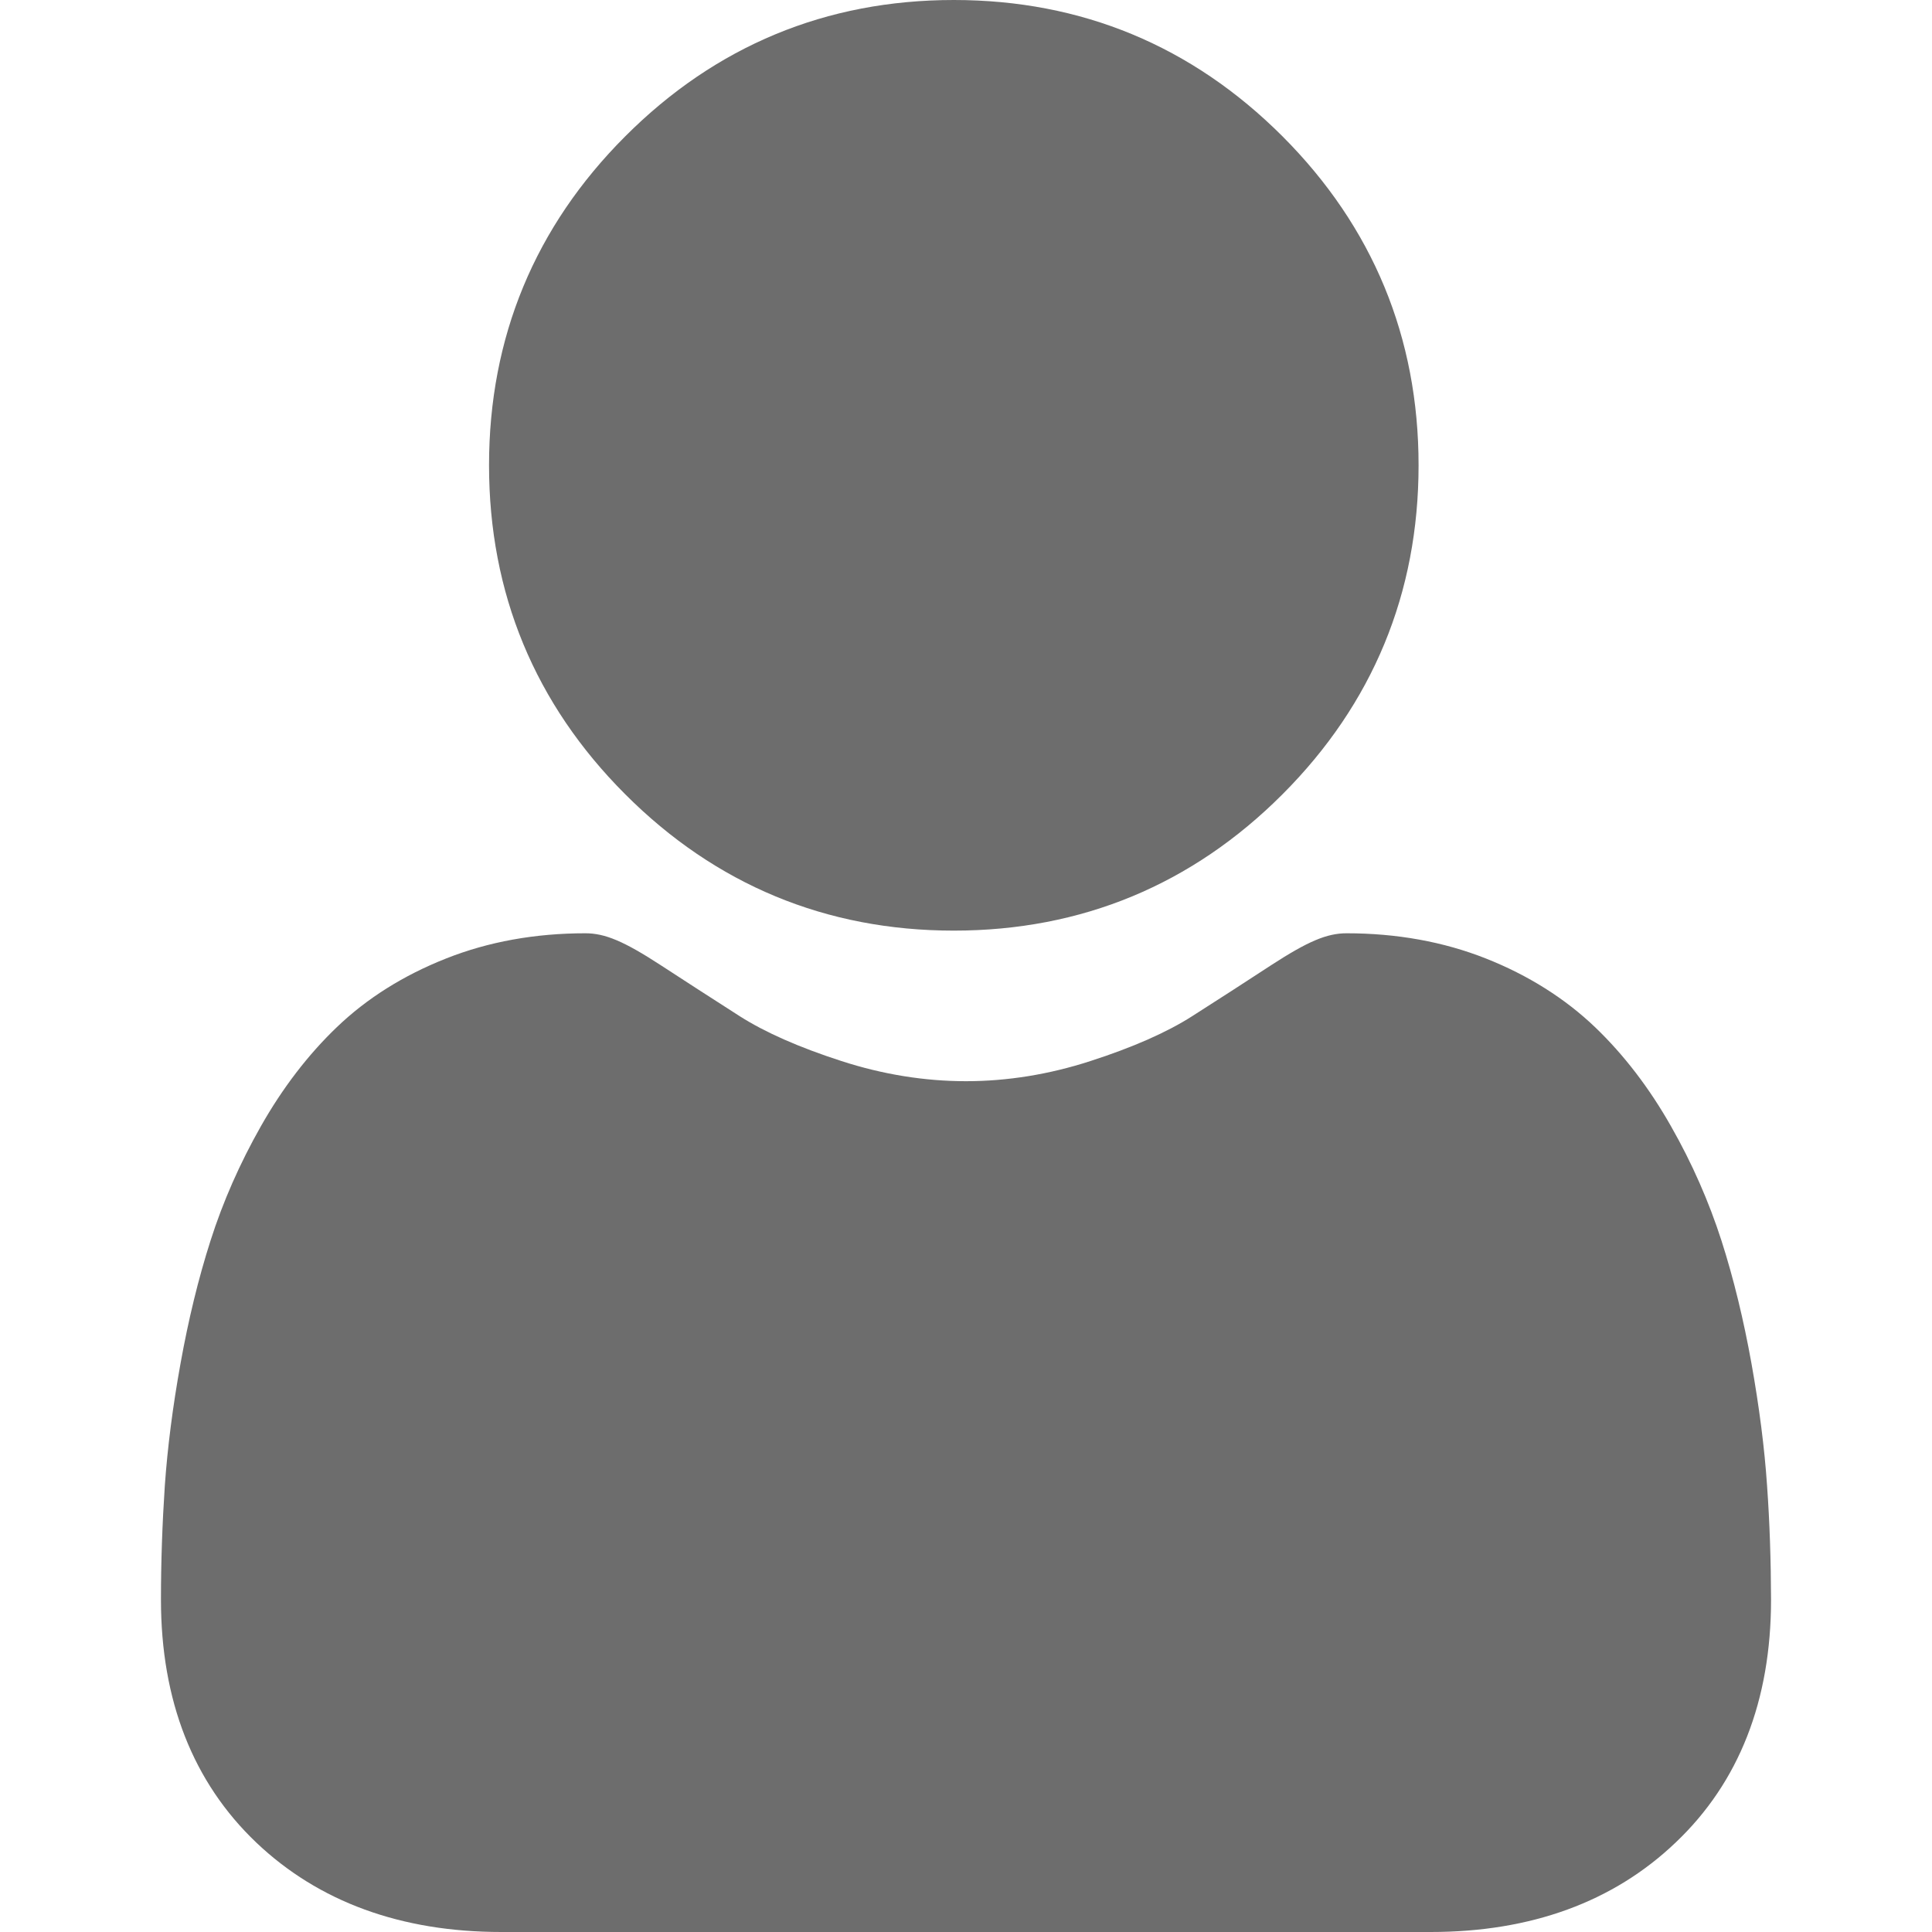 <?xml version="1.0" encoding="UTF-8"?> <svg xmlns="http://www.w3.org/2000/svg" width="16" height="16" viewBox="0 0 16 16" fill="none"><path d="M7.899 7.707C8.957 7.707 9.873 7.327 10.621 6.578C11.369 5.829 11.748 4.912 11.748 3.853C11.748 2.795 11.369 1.878 10.621 1.129C9.872 0.38 8.957 0 7.899 0C6.841 0 5.926 0.38 5.178 1.129C4.429 1.878 4.05 2.795 4.05 3.853C4.05 4.912 4.429 5.829 5.178 6.578C5.926 7.327 6.842 7.707 7.899 7.707ZM14.634 12.303C14.613 11.991 14.569 11.651 14.505 11.292C14.44 10.93 14.357 10.588 14.257 10.276C14.153 9.953 14.013 9.633 13.839 9.328C13.659 9.01 13.447 8.734 13.21 8.507C12.961 8.269 12.657 8.077 12.306 7.938C11.955 7.799 11.567 7.729 11.152 7.729C10.988 7.729 10.831 7.796 10.526 7.994C10.309 8.136 10.092 8.276 9.874 8.415C9.665 8.549 9.381 8.674 9.031 8.787C8.689 8.898 8.342 8.954 8 8.954C7.657 8.954 7.31 8.898 6.968 8.787C6.618 8.674 6.335 8.549 6.125 8.415C5.883 8.26 5.663 8.118 5.473 7.994C5.169 7.796 5.011 7.729 4.848 7.729C4.432 7.729 4.044 7.799 3.694 7.938C3.342 8.077 3.038 8.268 2.789 8.507C2.552 8.734 2.34 9.01 2.16 9.328C1.987 9.633 1.846 9.952 1.743 10.276C1.643 10.588 1.56 10.93 1.495 11.292C1.43 11.651 1.387 11.991 1.365 12.303C1.344 12.618 1.333 12.933 1.333 13.248C1.333 14.084 1.599 14.76 2.121 15.258C2.638 15.75 3.321 16 4.152 16H11.848C12.679 16 13.362 15.751 13.878 15.258C14.402 14.76 14.667 14.084 14.667 13.248C14.666 12.926 14.656 12.608 14.634 12.303Z" fill="#0D0D0D" fill-opacity="0.6"></path></svg> 